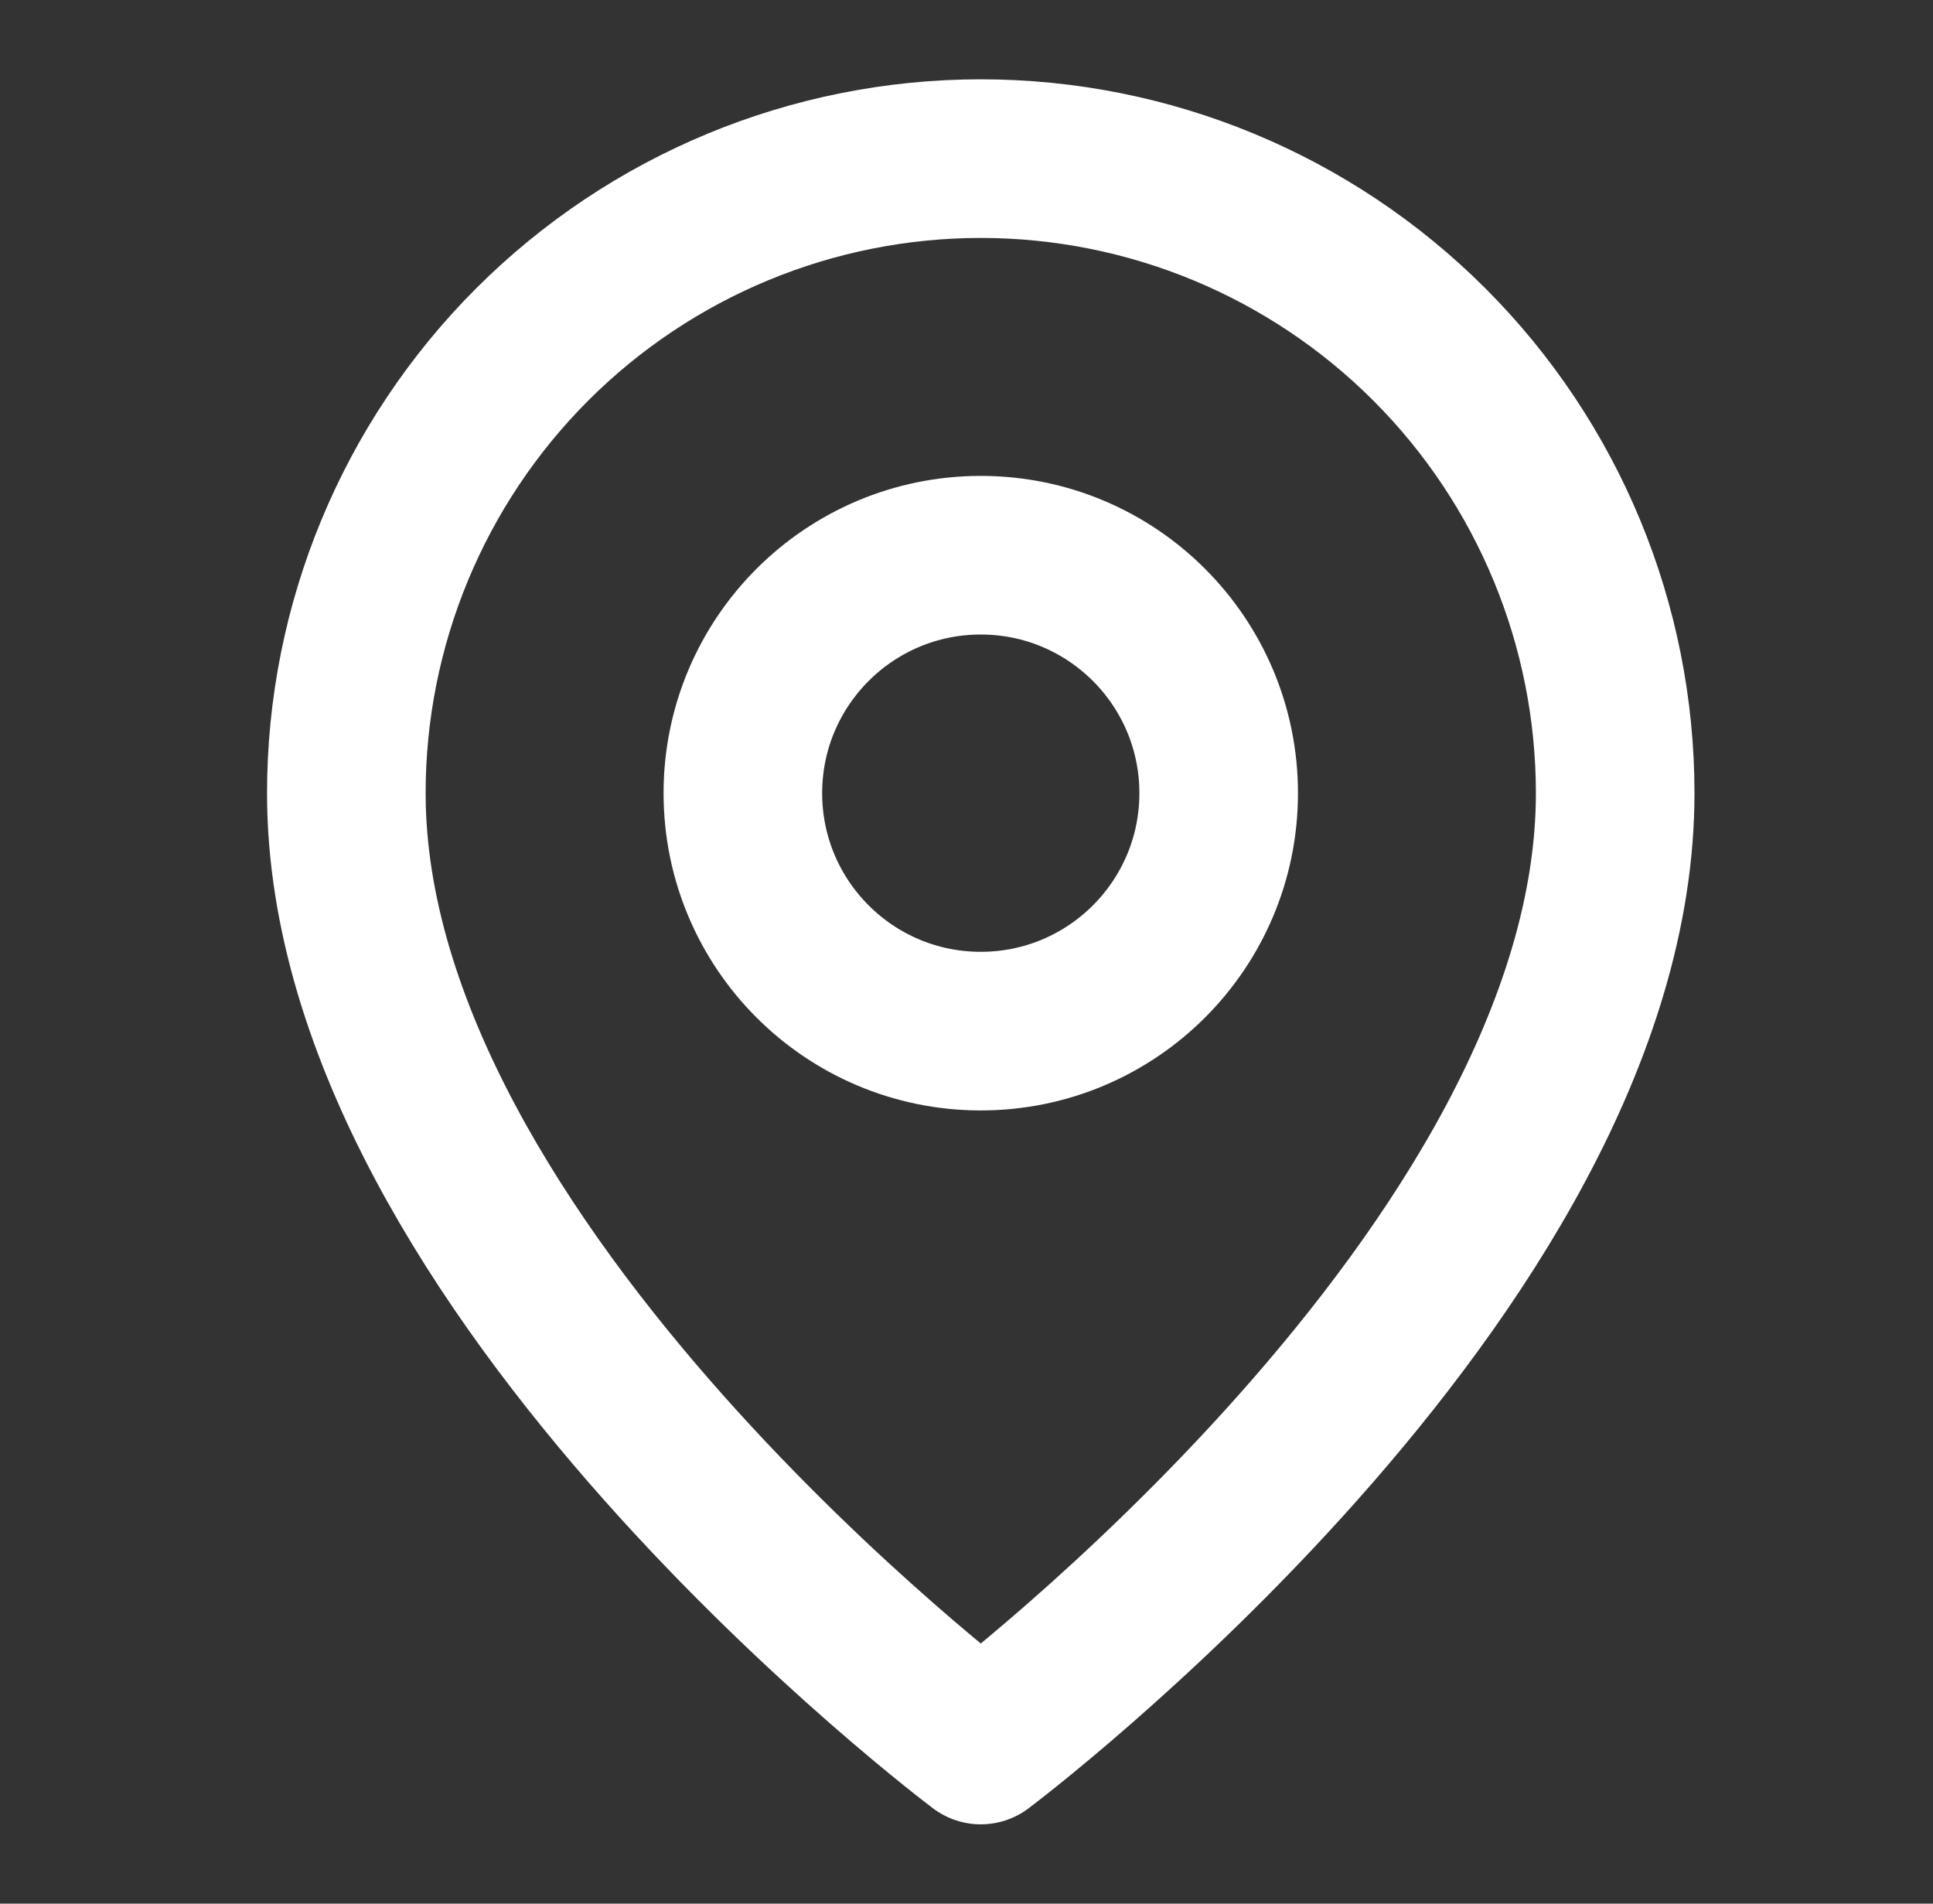 <svg xmlns="http://www.w3.org/2000/svg" width="65" height="64" viewBox="0 0 65 64" fill="none"><rect x="0" y="0" width="65" height="64" fill="#333333" stroke="none"/><path d="M54.313 26.667C54.313 42.667 32.98 58.667 32.98 58.667C32.98 58.667 11.646 42.667 11.646 26.667C11.646 21.009 13.894 15.583 17.895 11.582C21.896 7.581 27.322 5.333 32.98 5.333C38.638 5.333 44.064 7.581 48.065 11.582C52.066 15.583 54.313 21.009 54.313 26.667Z" stroke="white" stroke-width="5.333" stroke-linecap="round" stroke-linejoin="round"></path><path d="M32.98 34.666C37.398 34.666 40.98 31.085 40.98 26.666C40.98 22.248 37.398 18.666 32.98 18.666C28.562 18.666 24.98 22.248 24.98 26.666C24.98 31.085 28.562 34.666 32.98 34.666Z" stroke="white" stroke-width="5.333" stroke-linecap="round" stroke-linejoin="round"></path></svg>